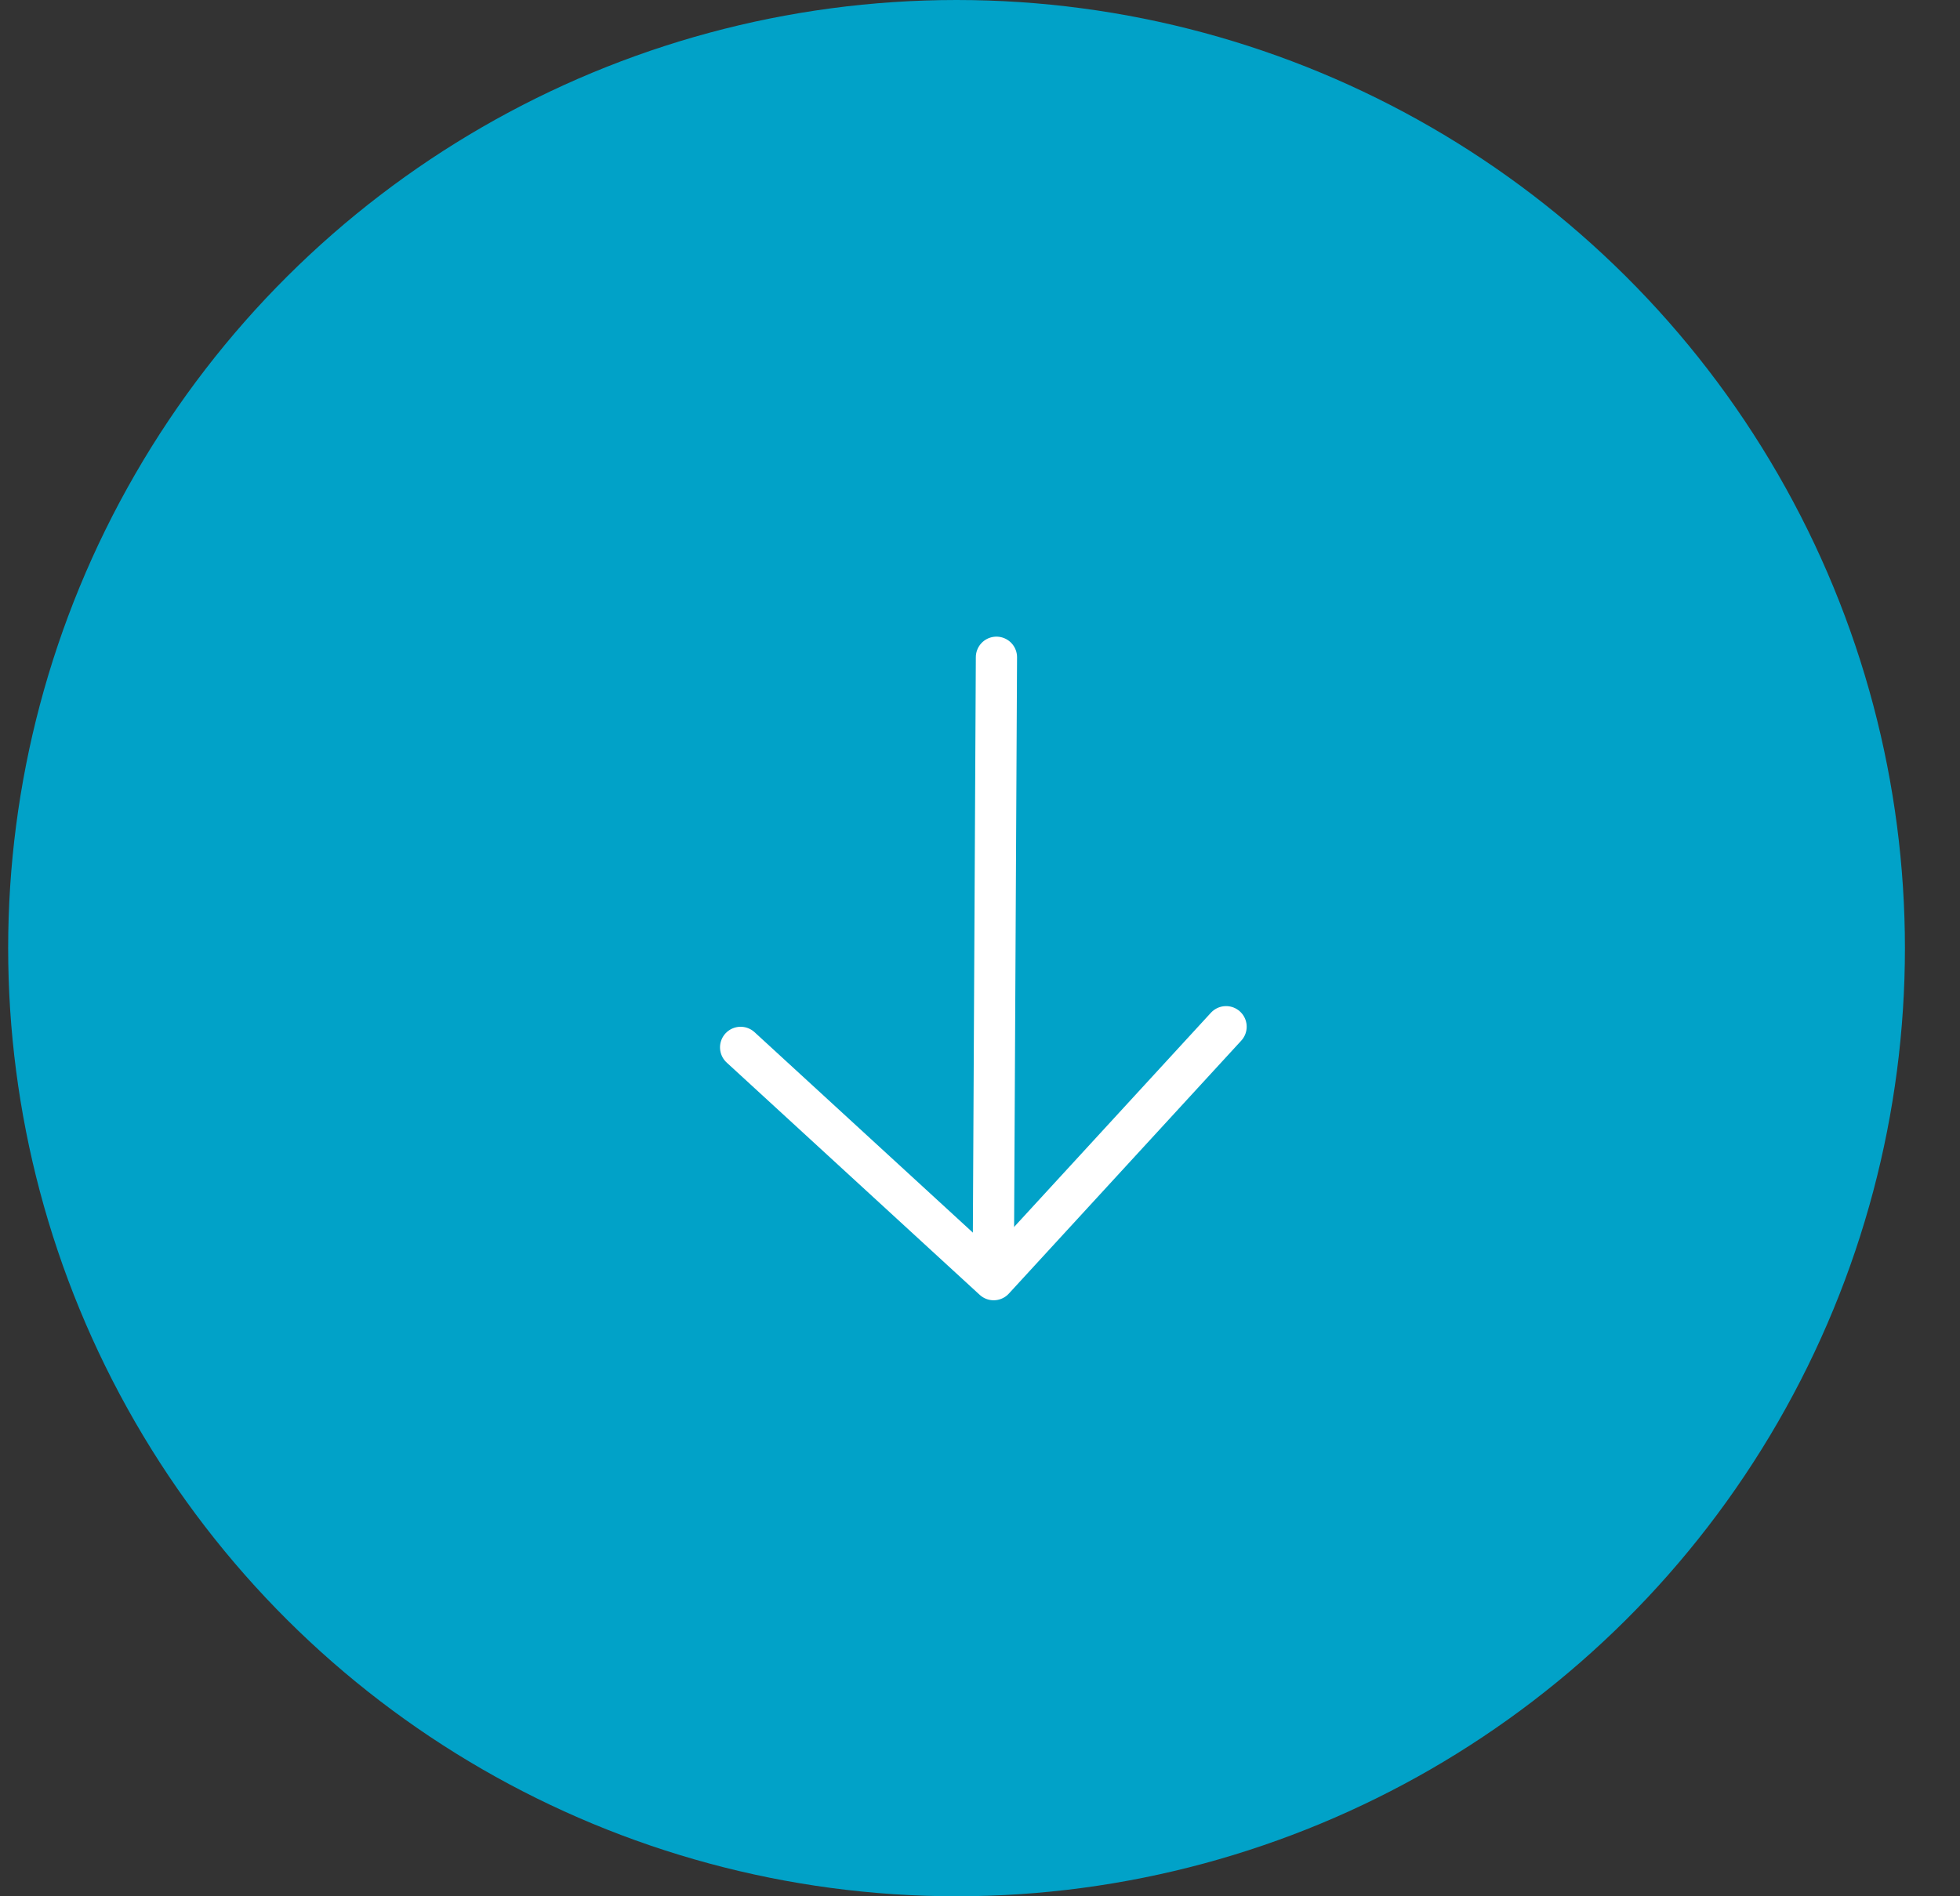 <?xml version="1.0" encoding="UTF-8"?> <svg xmlns="http://www.w3.org/2000/svg" width="31" height="30" viewBox="0 0 31 30" fill="none"><rect x="0" y="0" width="31" height="30" fill="#333333" stroke="none"/> <circle cx="15.129" cy="15" r="15" transform="rotate(90 15.129 15)" fill="#01A2C8"></circle> <path d="M15.76 10.398L15.71 20.092" stroke="white" stroke-width="0.652" stroke-linecap="round" stroke-linejoin="round"></path> <path d="M19.392 16.243L15.716 20.245L11.714 16.57" stroke="white" stroke-width="0.652" stroke-linecap="round" stroke-linejoin="round"></path> </svg> 